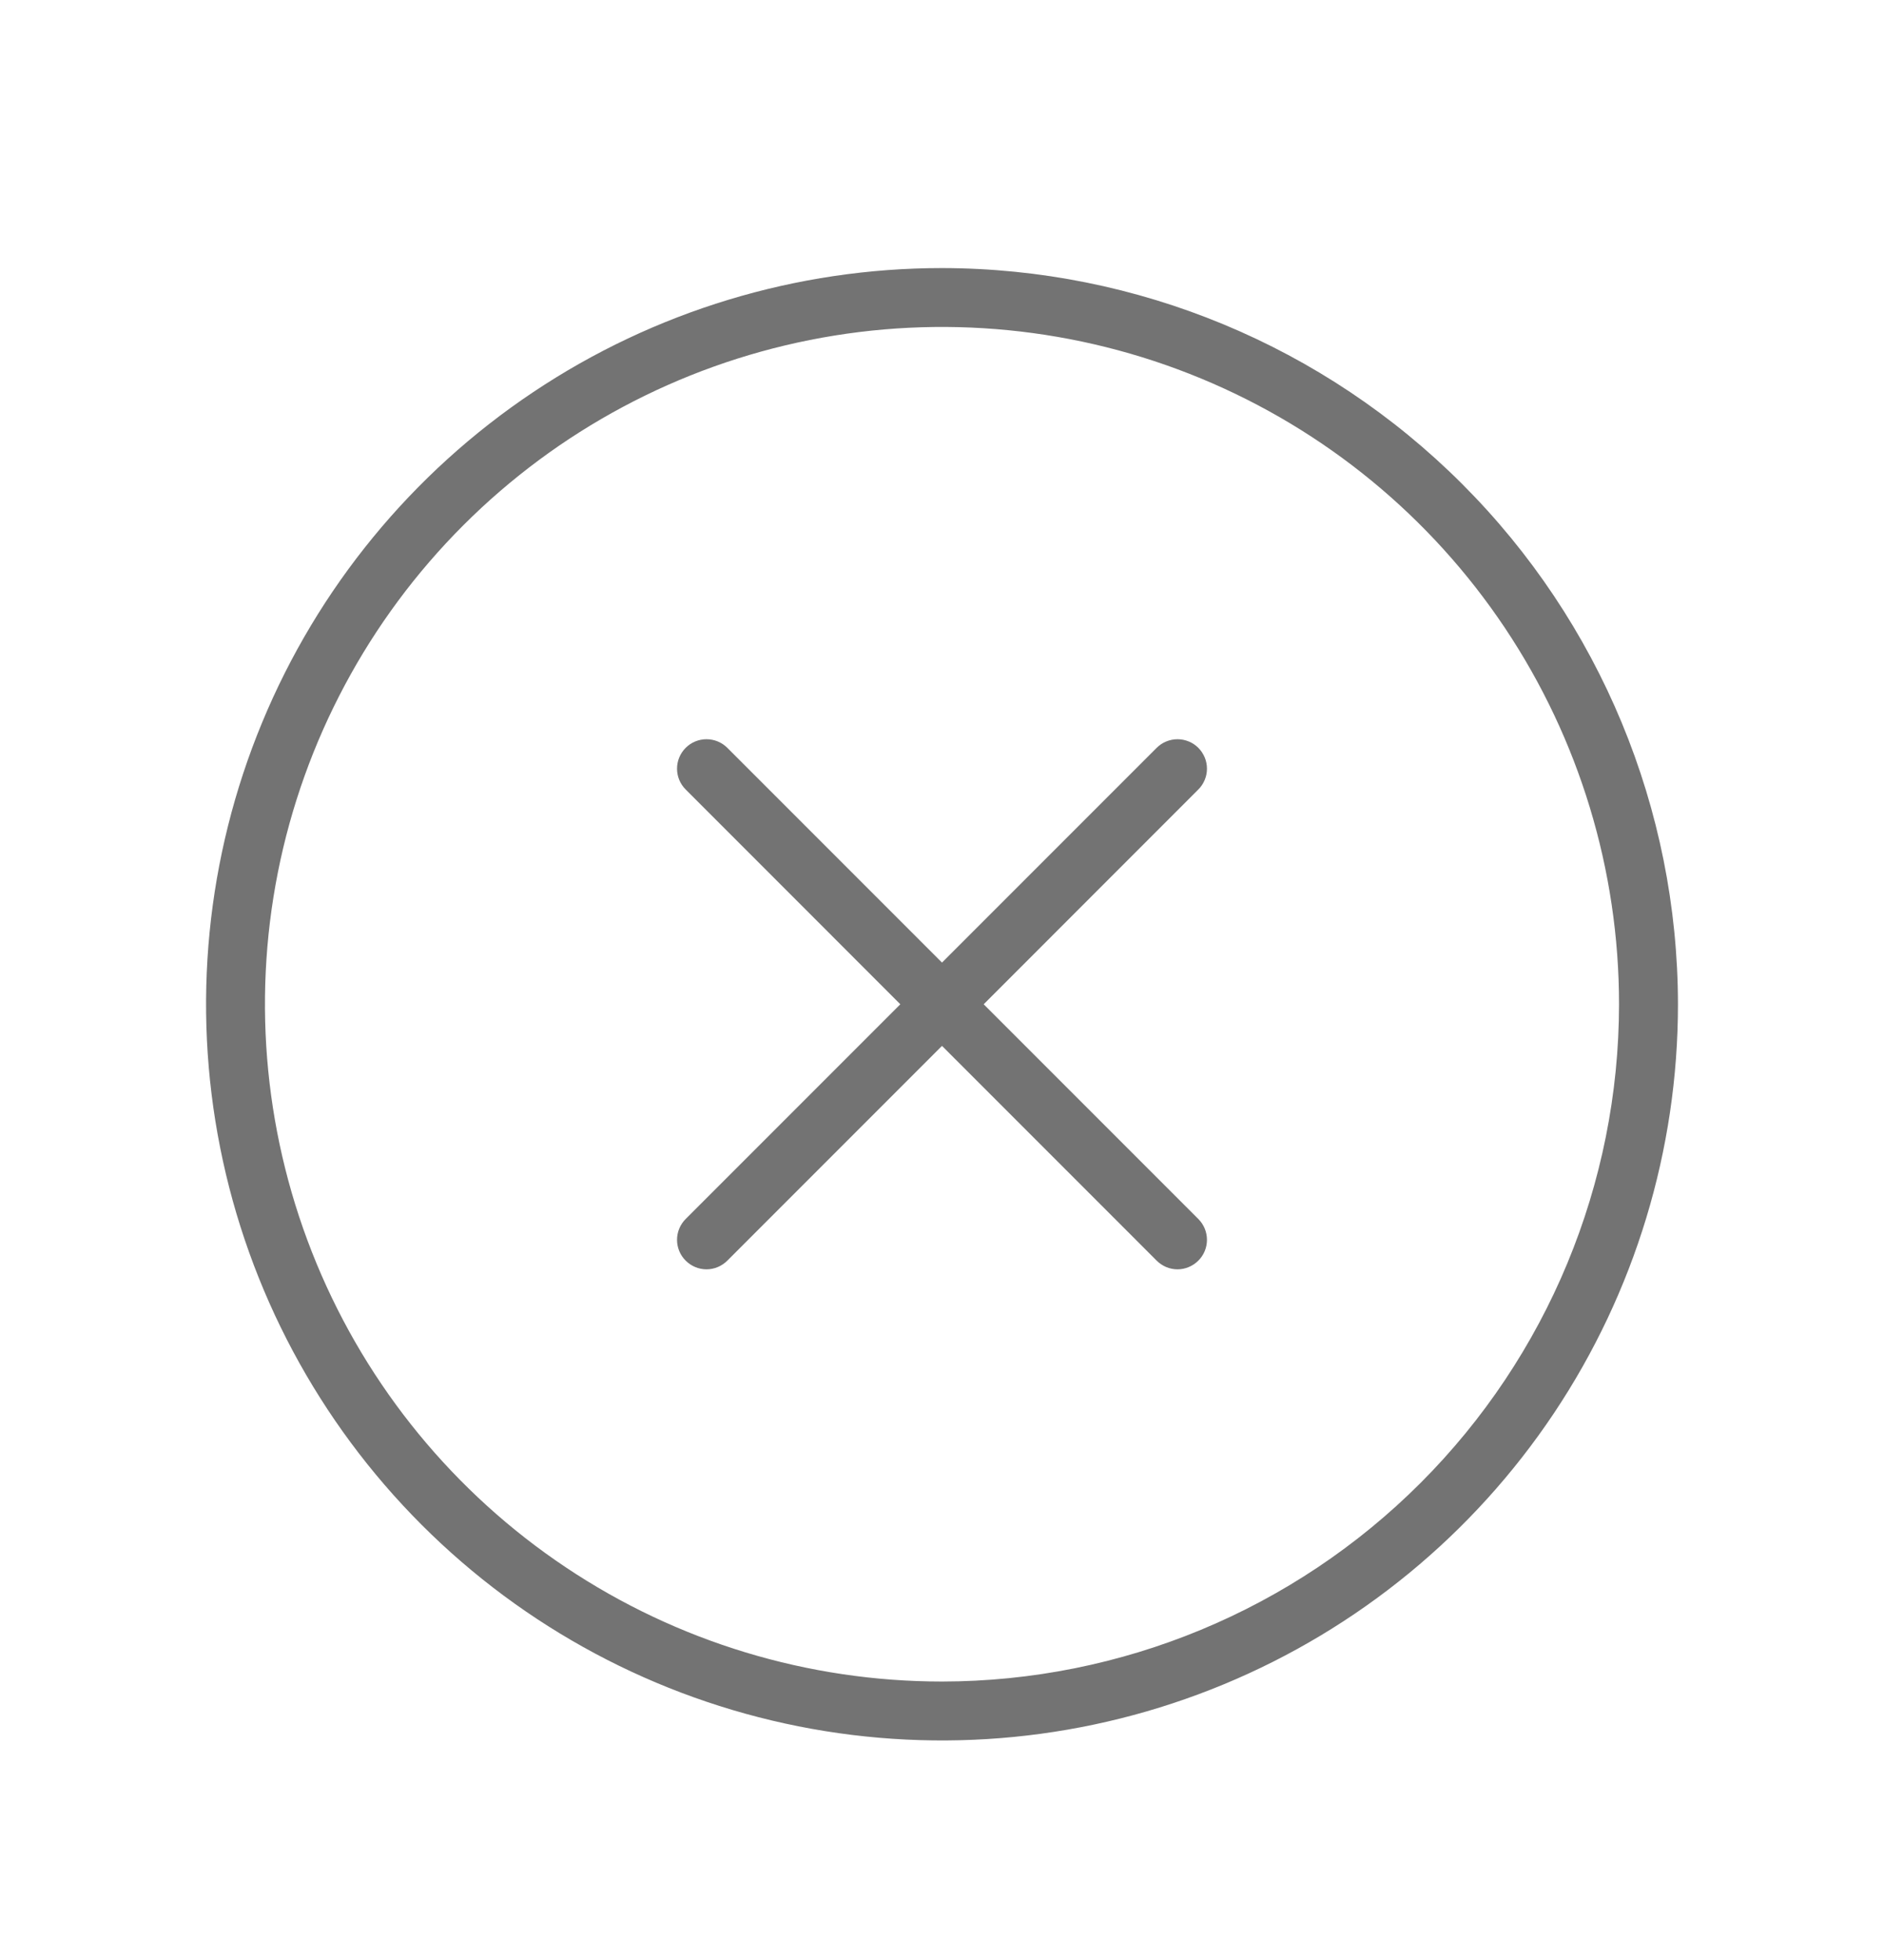 <svg xmlns="http://www.w3.org/2000/svg" fill="none" viewBox="0 0 25 26" height="26" width="25">
<path fill="#737373" d="M15.901 10.473L13.053 13.322L15.901 16.17C15.975 16.244 16.016 16.343 16.016 16.447C16.016 16.55 15.975 16.65 15.901 16.723C15.828 16.796 15.729 16.838 15.625 16.838C15.521 16.838 15.422 16.796 15.349 16.723L12.5 13.874L9.651 16.723C9.578 16.796 9.479 16.838 9.375 16.838C9.271 16.838 9.172 16.796 9.099 16.723C9.025 16.65 8.984 16.55 8.984 16.447C8.984 16.343 9.025 16.244 9.099 16.17L11.947 13.322L9.099 10.473C9.025 10.4 8.984 10.3 8.984 10.197C8.984 10.093 9.025 9.994 9.099 9.92C9.172 9.847 9.271 9.806 9.375 9.806C9.479 9.806 9.578 9.847 9.651 9.92L12.5 12.769L15.349 9.92C15.385 9.884 15.428 9.855 15.475 9.836C15.523 9.816 15.574 9.806 15.625 9.806C15.676 9.806 15.727 9.816 15.775 9.836C15.822 9.855 15.865 9.884 15.901 9.92C15.938 9.957 15.966 10 15.986 10.047C16.006 10.095 16.016 10.146 16.016 10.197C16.016 10.248 16.006 10.299 15.986 10.346C15.966 10.394 15.938 10.437 15.901 10.473ZM22.266 13.322C22.266 15.253 21.693 17.141 20.62 18.747C19.547 20.353 18.022 21.605 16.237 22.344C14.453 23.083 12.489 23.277 10.595 22.9C8.7 22.523 6.96 21.593 5.595 20.227C4.229 18.861 3.299 17.121 2.922 15.227C2.545 13.333 2.739 11.369 3.478 9.585C4.217 7.8 5.469 6.275 7.075 5.202C8.68 4.129 10.569 3.556 12.5 3.556C15.089 3.559 17.571 4.589 19.402 6.42C21.233 8.25 22.263 10.733 22.266 13.322ZM21.484 13.322C21.484 11.545 20.957 9.808 19.97 8.33C18.983 6.853 17.58 5.701 15.938 5.021C14.296 4.341 12.49 4.163 10.747 4.51C9.004 4.857 7.404 5.712 6.147 6.969C4.891 8.225 4.035 9.826 3.688 11.569C3.342 13.312 3.52 15.118 4.2 16.76C4.88 18.402 6.031 19.805 7.509 20.792C8.986 21.779 10.723 22.306 12.5 22.306C14.882 22.304 17.166 21.356 18.85 19.672C20.534 17.988 21.482 15.704 21.484 13.322Z"></path>
</svg>
